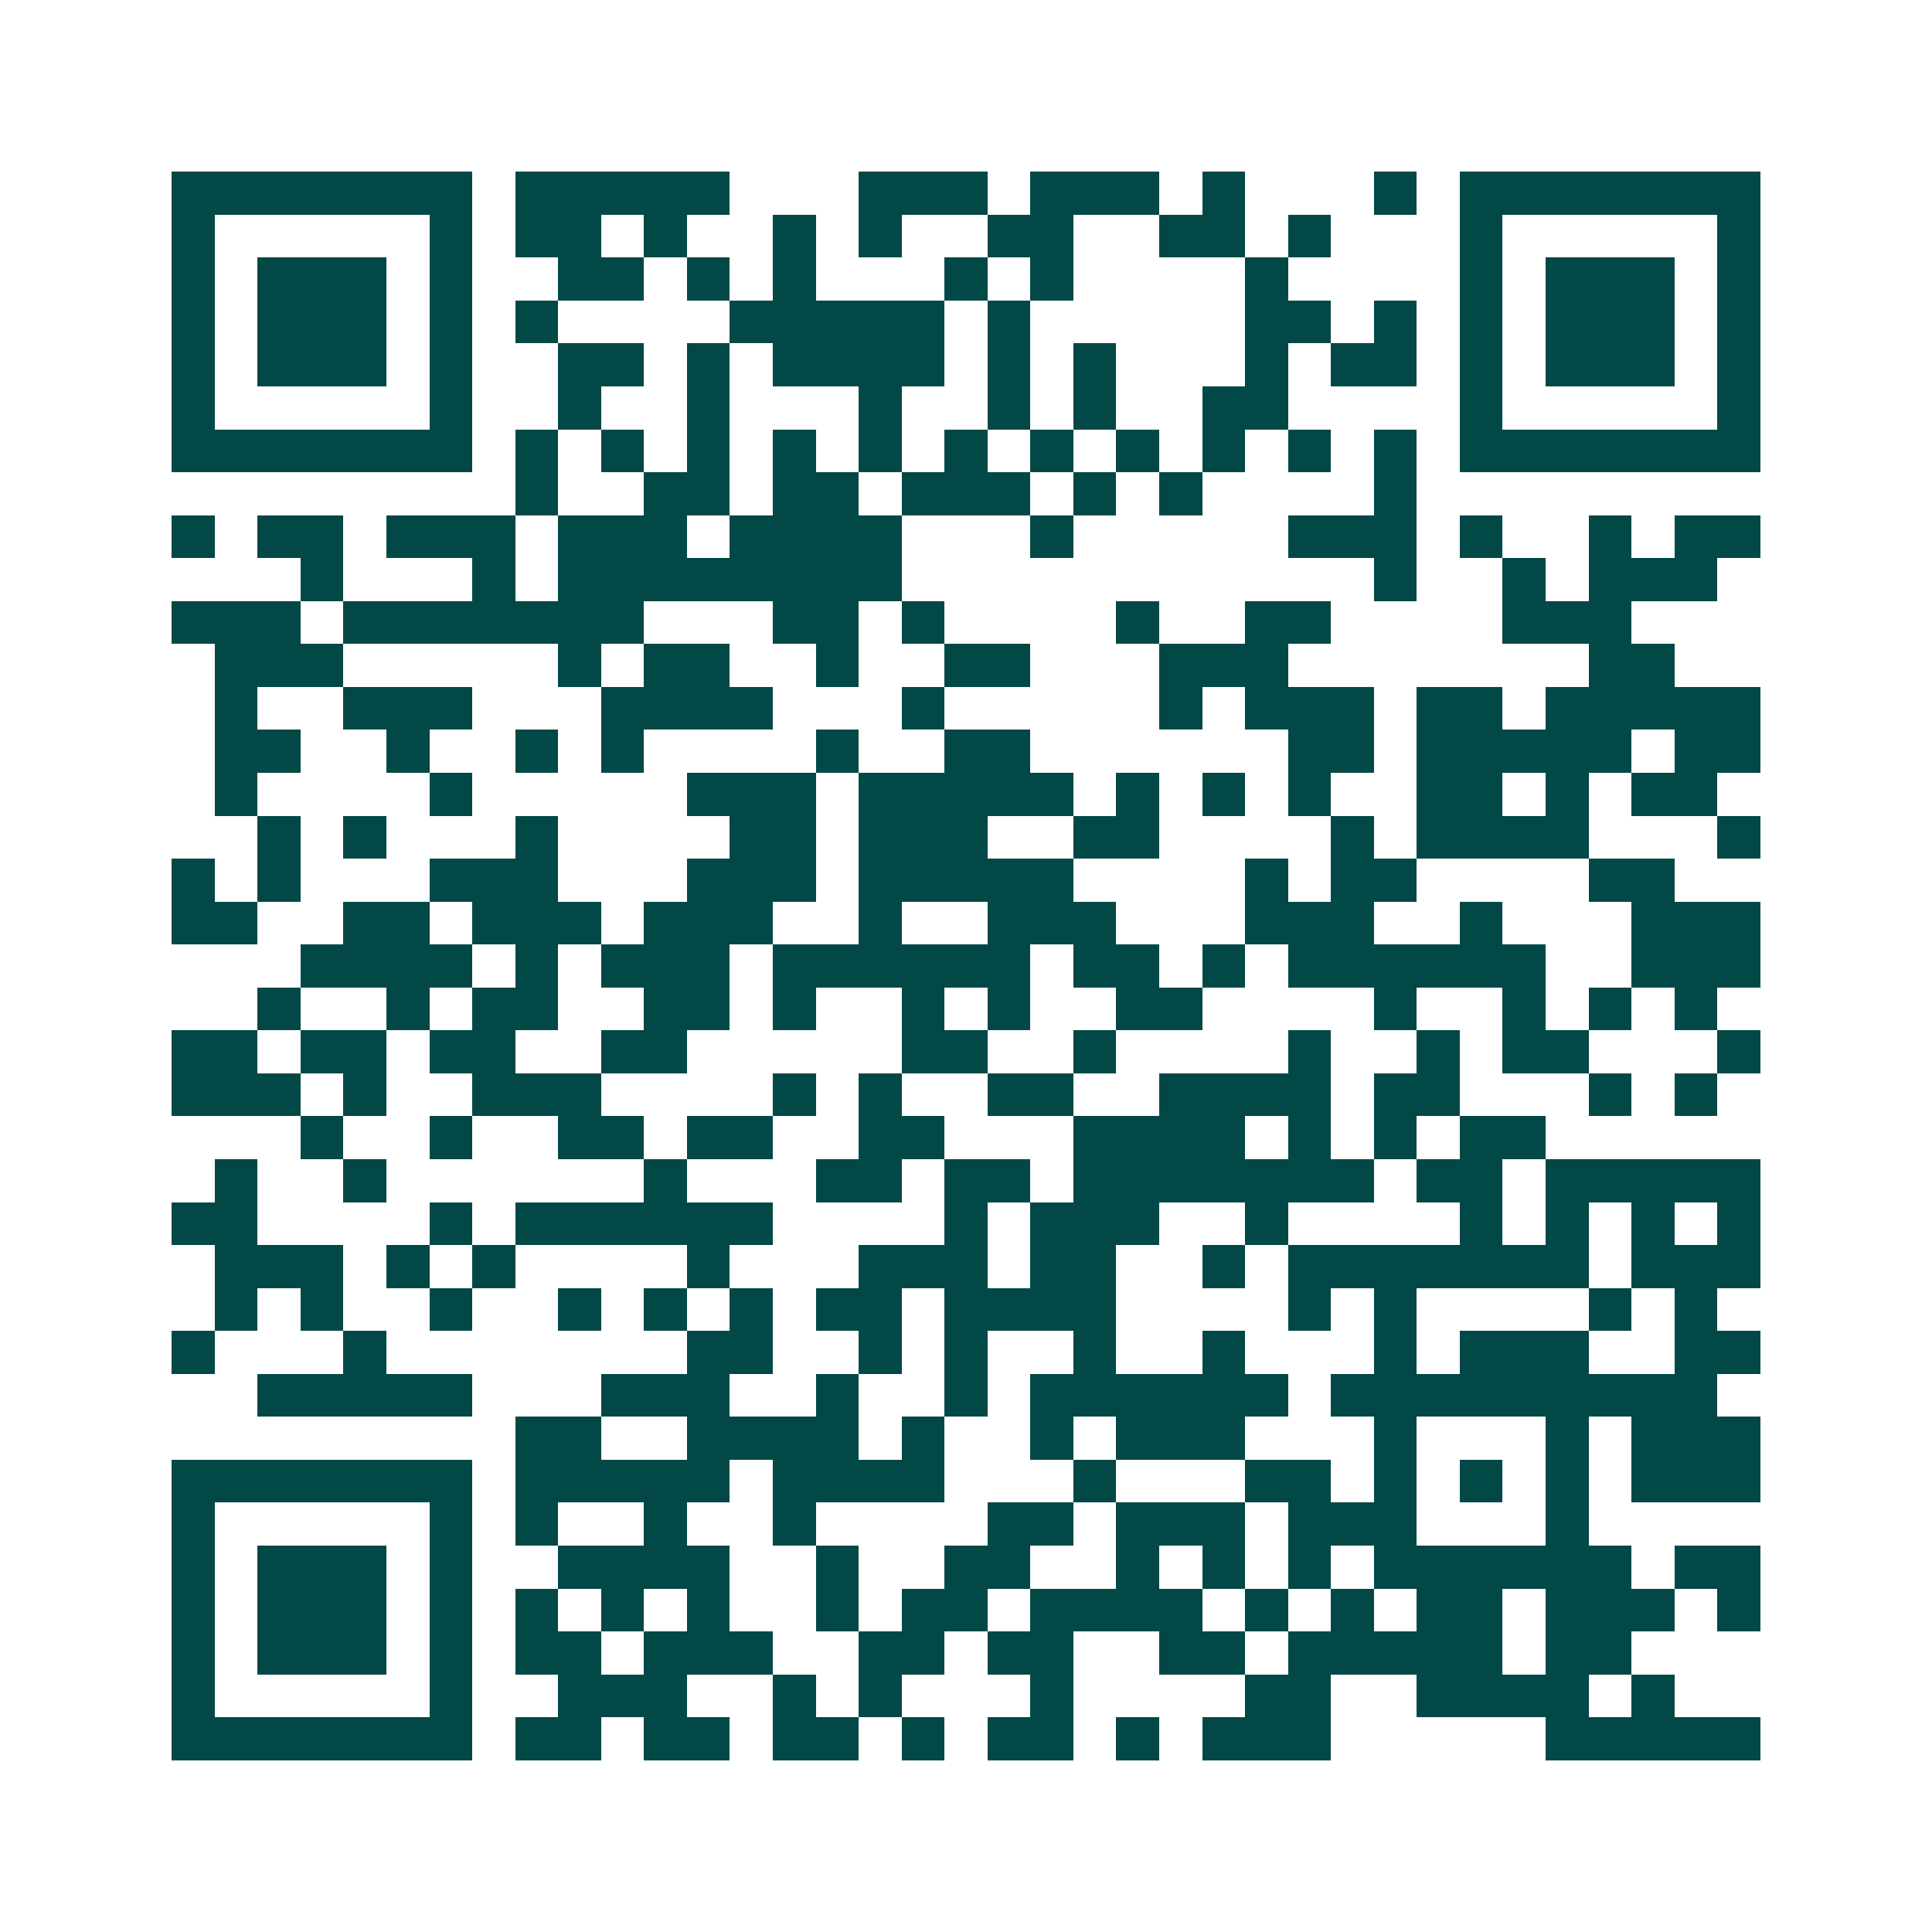 <svg xmlns="http://www.w3.org/2000/svg" width="200" height="200" viewBox="0 0 45 45" shape-rendering="crispEdges"><path fill="#ffffff" d="M0 0h45v45H0z"/><path stroke="#014847" d="M4 4.5h7m1 0h5m3 0h3m1 0h3m1 0h1m3 0h1m1 0h7M4 5.5h1m5 0h1m1 0h2m1 0h1m2 0h1m1 0h1m2 0h2m2 0h2m1 0h1m3 0h1m5 0h1M4 6.5h1m1 0h3m1 0h1m2 0h2m1 0h1m1 0h1m3 0h1m1 0h1m4 0h1m4 0h1m1 0h3m1 0h1M4 7.5h1m1 0h3m1 0h1m1 0h1m4 0h5m1 0h1m5 0h2m1 0h1m1 0h1m1 0h3m1 0h1M4 8.5h1m1 0h3m1 0h1m2 0h2m1 0h1m1 0h4m1 0h1m1 0h1m3 0h1m1 0h2m1 0h1m1 0h3m1 0h1M4 9.5h1m5 0h1m2 0h1m2 0h1m3 0h1m2 0h1m1 0h1m2 0h2m4 0h1m5 0h1M4 10.5h7m1 0h1m1 0h1m1 0h1m1 0h1m1 0h1m1 0h1m1 0h1m1 0h1m1 0h1m1 0h1m1 0h1m1 0h7M12 11.5h1m2 0h2m1 0h2m1 0h3m1 0h1m1 0h1m4 0h1M4 12.5h1m1 0h2m1 0h3m1 0h3m1 0h4m3 0h1m5 0h3m1 0h1m2 0h1m1 0h2M7 13.5h1m3 0h1m1 0h8m11 0h1m2 0h1m1 0h3M4 14.5h3m1 0h7m3 0h2m1 0h1m4 0h1m2 0h2m4 0h3M5 15.5h3m5 0h1m1 0h2m2 0h1m2 0h2m3 0h3m7 0h2M5 16.5h1m2 0h3m3 0h4m3 0h1m5 0h1m1 0h3m1 0h2m1 0h5M5 17.5h2m2 0h1m2 0h1m1 0h1m4 0h1m2 0h2m6 0h2m1 0h5m1 0h2M5 18.5h1m4 0h1m5 0h3m1 0h5m1 0h1m1 0h1m1 0h1m2 0h2m1 0h1m1 0h2M6 19.5h1m1 0h1m3 0h1m4 0h2m1 0h3m2 0h2m4 0h1m1 0h4m3 0h1M4 20.5h1m1 0h1m3 0h3m3 0h3m1 0h5m4 0h1m1 0h2m4 0h2M4 21.5h2m2 0h2m1 0h3m1 0h3m2 0h1m2 0h3m3 0h3m2 0h1m3 0h3M7 22.5h4m1 0h1m1 0h3m1 0h6m1 0h2m1 0h1m1 0h6m2 0h3M6 23.5h1m2 0h1m1 0h2m2 0h2m1 0h1m2 0h1m1 0h1m2 0h2m4 0h1m2 0h1m1 0h1m1 0h1M4 24.5h2m1 0h2m1 0h2m2 0h2m5 0h2m2 0h1m4 0h1m2 0h1m1 0h2m3 0h1M4 25.5h3m1 0h1m2 0h3m4 0h1m1 0h1m2 0h2m2 0h4m1 0h2m3 0h1m1 0h1M7 26.5h1m2 0h1m2 0h2m1 0h2m2 0h2m3 0h4m1 0h1m1 0h1m1 0h2M5 27.5h1m2 0h1m6 0h1m3 0h2m1 0h2m1 0h7m1 0h2m1 0h5M4 28.5h2m4 0h1m1 0h6m4 0h1m1 0h3m2 0h1m4 0h1m1 0h1m1 0h1m1 0h1M5 29.5h3m1 0h1m1 0h1m4 0h1m3 0h3m1 0h2m2 0h1m1 0h7m1 0h3M5 30.5h1m1 0h1m2 0h1m2 0h1m1 0h1m1 0h1m1 0h2m1 0h4m4 0h1m1 0h1m4 0h1m1 0h1M4 31.5h1m3 0h1m7 0h2m2 0h1m1 0h1m2 0h1m2 0h1m3 0h1m1 0h3m2 0h2M6 32.5h5m3 0h3m2 0h1m2 0h1m1 0h6m1 0h9M12 33.5h2m2 0h4m1 0h1m2 0h1m1 0h3m3 0h1m3 0h1m1 0h3M4 34.5h7m1 0h5m1 0h4m3 0h1m3 0h2m1 0h1m1 0h1m1 0h1m1 0h3M4 35.5h1m5 0h1m1 0h1m2 0h1m2 0h1m4 0h2m1 0h3m1 0h3m3 0h1M4 36.5h1m1 0h3m1 0h1m2 0h4m2 0h1m2 0h2m2 0h1m1 0h1m1 0h1m1 0h6m1 0h2M4 37.5h1m1 0h3m1 0h1m1 0h1m1 0h1m1 0h1m2 0h1m1 0h2m1 0h4m1 0h1m1 0h1m1 0h2m1 0h3m1 0h1M4 38.5h1m1 0h3m1 0h1m1 0h2m1 0h3m2 0h2m1 0h2m2 0h2m1 0h5m1 0h2M4 39.5h1m5 0h1m2 0h3m2 0h1m1 0h1m3 0h1m4 0h2m2 0h4m1 0h1M4 40.5h7m1 0h2m1 0h2m1 0h2m1 0h1m1 0h2m1 0h1m1 0h3m5 0h5"/></svg>

